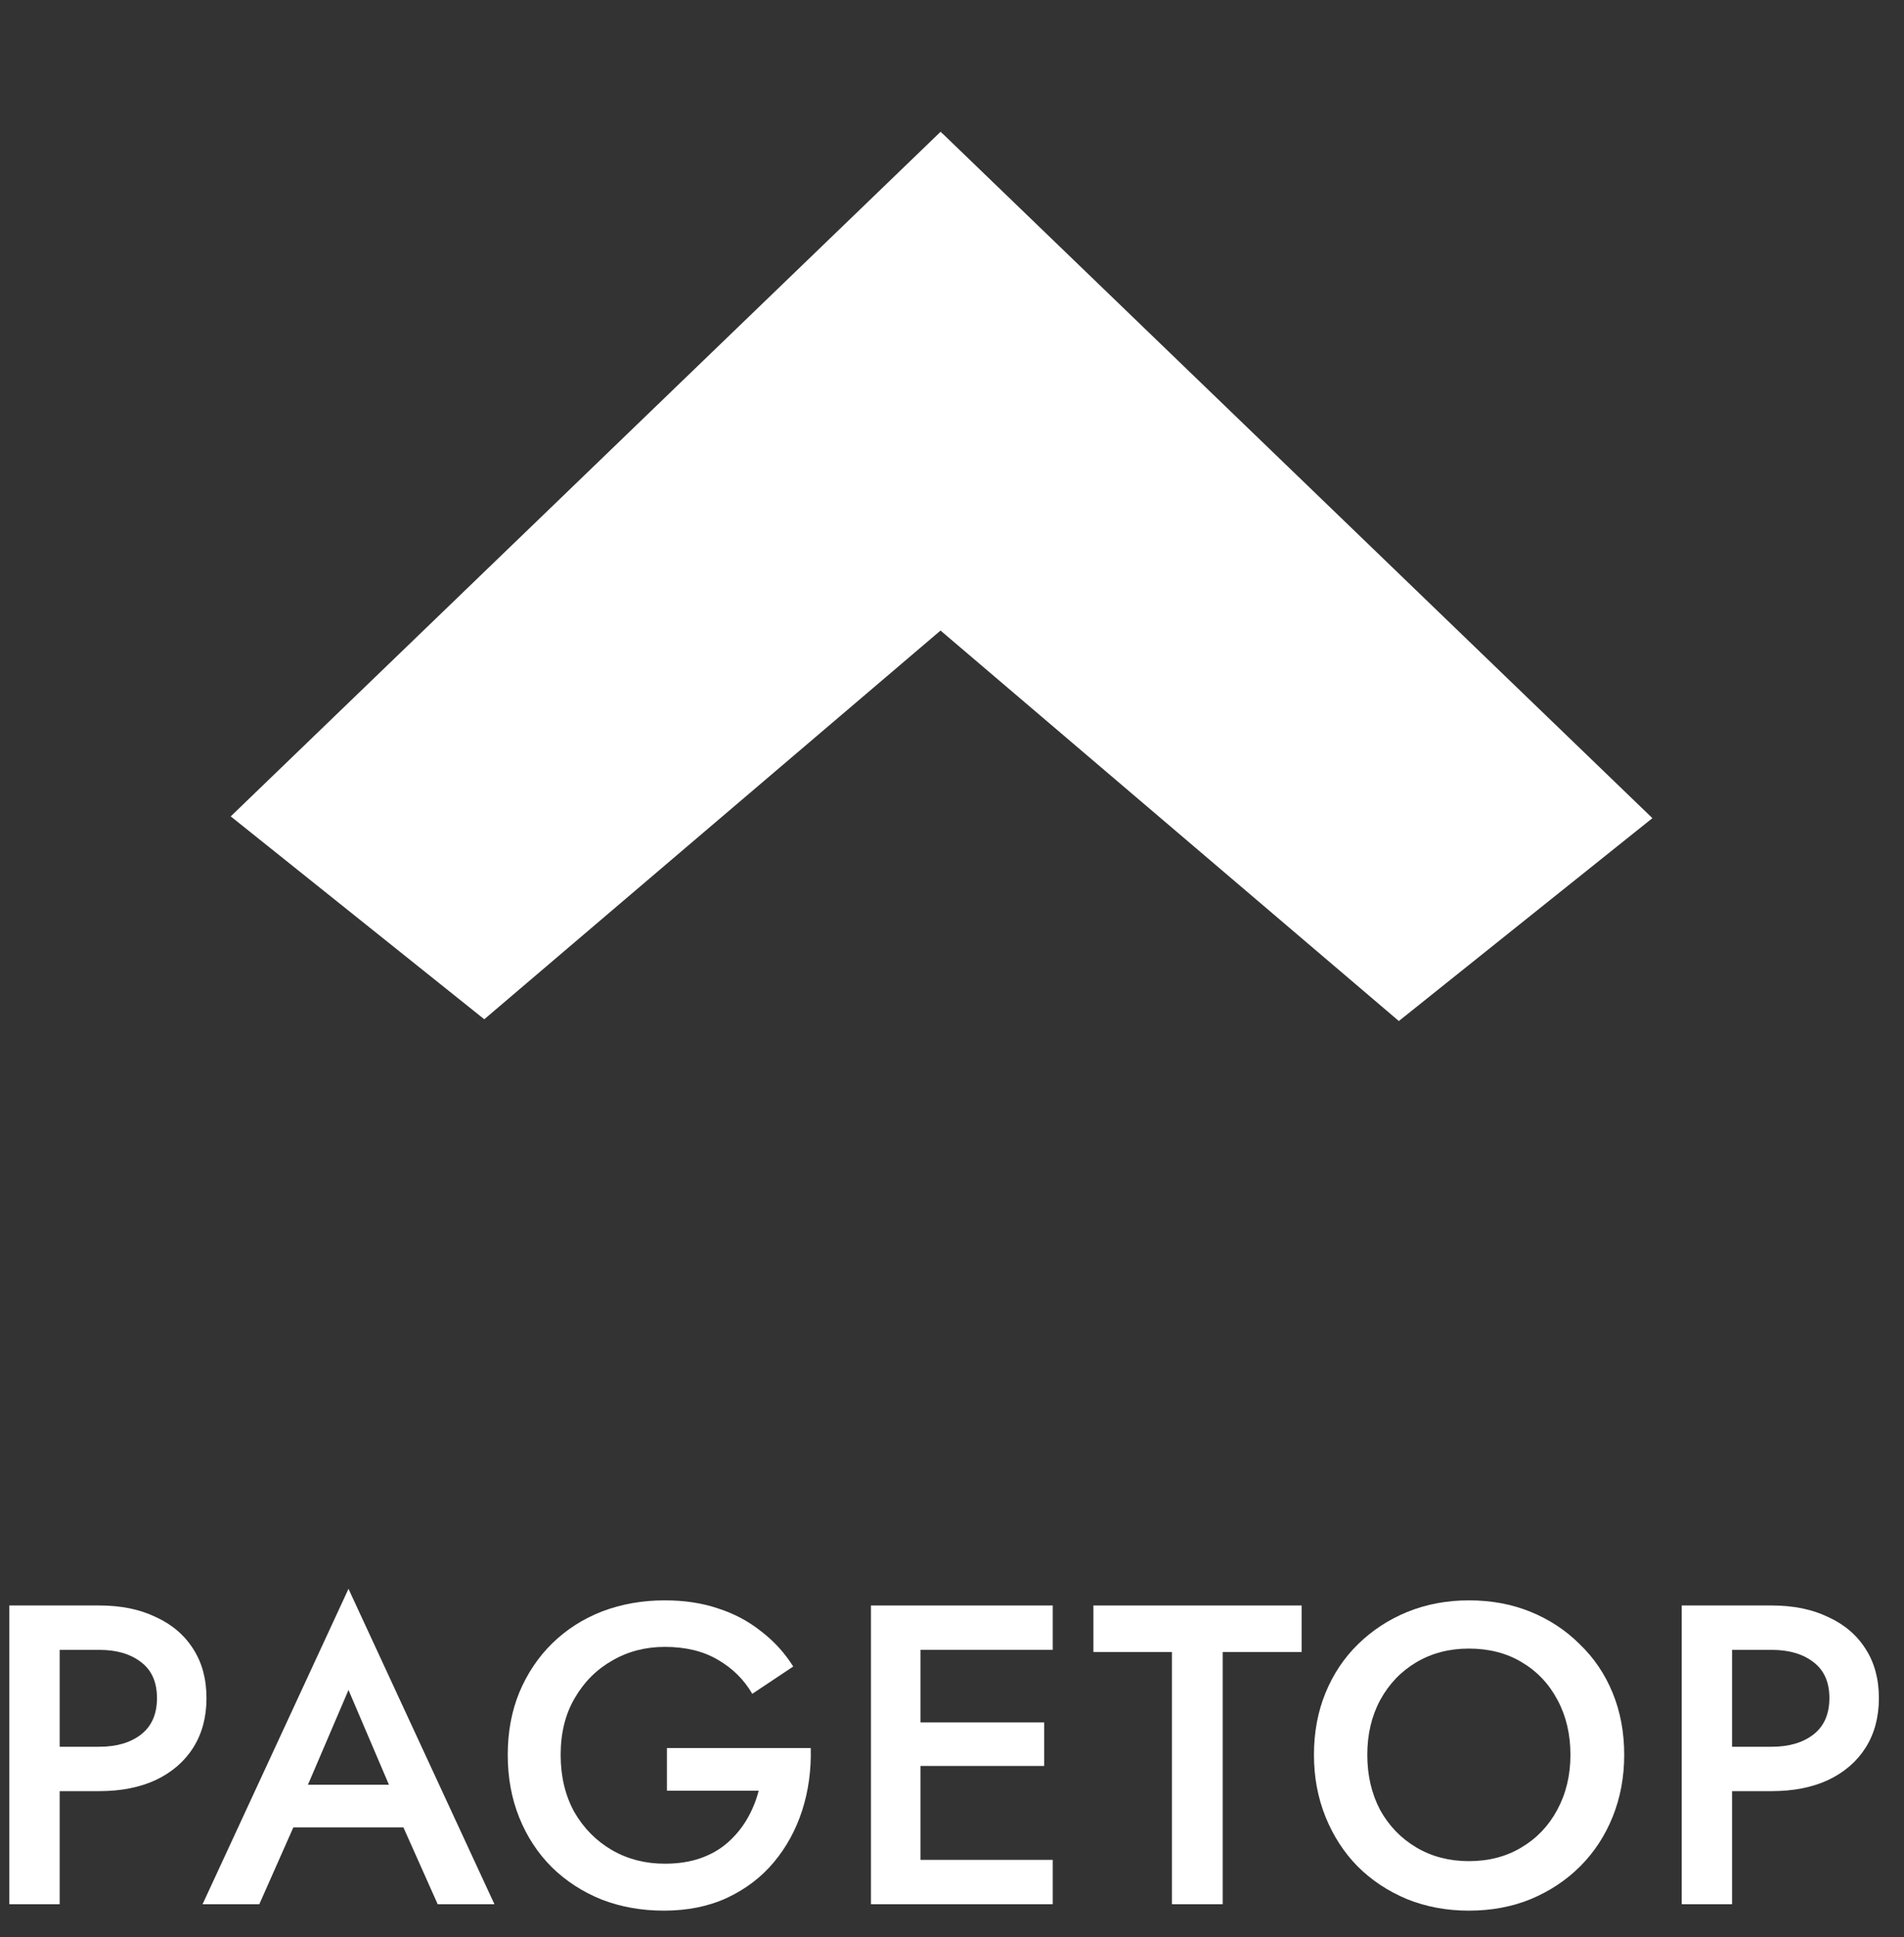 <svg width="58" height="59" viewBox="0 0 58 59" fill="none" xmlns="http://www.w3.org/2000/svg">
<rect x="0" y="0" width="58" height="59" fill="#333333" stroke="none"/>
<path d="M51.229 48.9H52.763V58H51.229V48.9ZM52.139 50.252V48.9H53.972C54.63 48.9 55.202 49.017 55.688 49.251C56.182 49.476 56.563 49.801 56.832 50.226C57.1 50.642 57.235 51.14 57.235 51.721C57.235 52.302 57.1 52.804 56.832 53.229C56.563 53.654 56.182 53.983 55.688 54.217C55.202 54.442 54.63 54.555 53.972 54.555H52.139V53.203H53.972C54.5 53.203 54.925 53.077 55.246 52.826C55.566 52.575 55.727 52.206 55.727 51.721C55.727 51.236 55.566 50.872 55.246 50.629C54.925 50.378 54.5 50.252 53.972 50.252H52.139Z" fill="white"/>
<path d="M41.651 53.45C41.651 54.074 41.781 54.633 42.041 55.127C42.309 55.612 42.678 55.994 43.146 56.271C43.614 56.548 44.147 56.687 44.745 56.687C45.351 56.687 45.884 56.548 46.344 56.271C46.812 55.994 47.176 55.612 47.436 55.127C47.704 54.633 47.839 54.074 47.839 53.45C47.839 52.826 47.709 52.271 47.449 51.786C47.189 51.292 46.825 50.906 46.357 50.629C45.897 50.352 45.36 50.213 44.745 50.213C44.147 50.213 43.614 50.352 43.146 50.629C42.678 50.906 42.309 51.292 42.041 51.786C41.781 52.271 41.651 52.826 41.651 53.45ZM40.026 53.45C40.026 52.765 40.143 52.137 40.377 51.565C40.611 50.993 40.94 50.499 41.365 50.083C41.798 49.658 42.301 49.329 42.873 49.095C43.453 48.861 44.077 48.744 44.745 48.744C45.429 48.744 46.058 48.861 46.63 49.095C47.202 49.329 47.7 49.658 48.125 50.083C48.558 50.499 48.892 50.993 49.126 51.565C49.36 52.137 49.477 52.765 49.477 53.45C49.477 54.126 49.36 54.754 49.126 55.335C48.892 55.916 48.562 56.418 48.138 56.843C47.713 57.268 47.21 57.601 46.63 57.844C46.058 58.078 45.429 58.195 44.745 58.195C44.069 58.195 43.44 58.078 42.86 57.844C42.279 57.601 41.776 57.268 41.352 56.843C40.936 56.418 40.611 55.916 40.377 55.335C40.143 54.754 40.026 54.126 40.026 53.45Z" fill="white"/>
<path d="M33.307 50.317V48.9H39.651V50.317H37.246V58H35.699V50.317H33.307Z" fill="white"/>
<path d="M27.48 58V56.648H32.069V58H27.48ZM27.48 50.252V48.9H32.069V50.252H27.48ZM27.48 53.788V52.462H31.809V53.788H27.48ZM26.531 48.9H28.039V58H26.531V48.9Z" fill="white"/>
<path d="M20.316 54.542V53.242H24.697C24.715 53.909 24.628 54.542 24.437 55.14C24.247 55.729 23.961 56.254 23.579 56.713C23.198 57.172 22.721 57.536 22.149 57.805C21.586 58.065 20.945 58.195 20.225 58.195C19.541 58.195 18.908 58.082 18.327 57.857C17.747 57.623 17.24 57.294 16.806 56.869C16.382 56.444 16.052 55.942 15.818 55.361C15.584 54.78 15.467 54.143 15.467 53.45C15.467 52.757 15.584 52.124 15.818 51.552C16.061 50.971 16.395 50.473 16.819 50.057C17.253 49.632 17.76 49.307 18.34 49.082C18.93 48.857 19.567 48.744 20.251 48.744C20.849 48.744 21.391 48.826 21.876 48.991C22.362 49.147 22.795 49.377 23.176 49.68C23.566 49.975 23.896 50.334 24.164 50.759L22.916 51.591C22.665 51.158 22.314 50.811 21.863 50.551C21.421 50.291 20.884 50.161 20.251 50.161C19.662 50.161 19.129 50.3 18.652 50.577C18.176 50.846 17.794 51.227 17.508 51.721C17.222 52.206 17.079 52.783 17.079 53.45C17.079 54.109 17.218 54.689 17.495 55.192C17.781 55.686 18.163 56.072 18.639 56.349C19.116 56.626 19.653 56.765 20.251 56.765C20.659 56.765 21.023 56.709 21.343 56.596C21.664 56.483 21.941 56.323 22.175 56.115C22.409 55.907 22.604 55.669 22.76 55.4C22.916 55.131 23.033 54.845 23.111 54.542H20.316Z" fill="white"/>
<path d="M8.237 55.66L8.523 54.36H12.748L13.047 55.66H8.237ZM10.616 51.474L9.186 54.815L9.16 55.153L7.899 58H6.17L10.616 48.393L15.062 58H13.333L12.098 55.231L12.059 54.854L10.616 51.474Z" fill="white"/>
<path d="M0.284 48.9H1.818V58H0.284V48.9ZM1.194 50.252V48.9H3.027C3.685 48.9 4.257 49.017 4.743 49.251C5.237 49.476 5.618 49.801 5.887 50.226C6.155 50.642 6.29 51.14 6.29 51.721C6.29 52.302 6.155 52.804 5.887 53.229C5.618 53.654 5.237 53.983 4.743 54.217C4.257 54.442 3.685 54.555 3.027 54.555H1.194V53.203H3.027C3.555 53.203 3.98 53.077 4.301 52.826C4.621 52.575 4.782 52.206 4.782 51.721C4.782 51.236 4.621 50.872 4.301 50.629C3.98 50.378 3.555 50.252 3.027 50.252H1.194Z" fill="white"/>
<path d="M7.028 24.866L14.752 31.045L35.608 13.279L28.656 4.01L7.028 24.866Z" fill="white"/>
<path d="M50.336 24.92L42.612 31.099L21.756 13.332L28.708 4.064L50.336 24.92Z" fill="white"/>
</svg>
